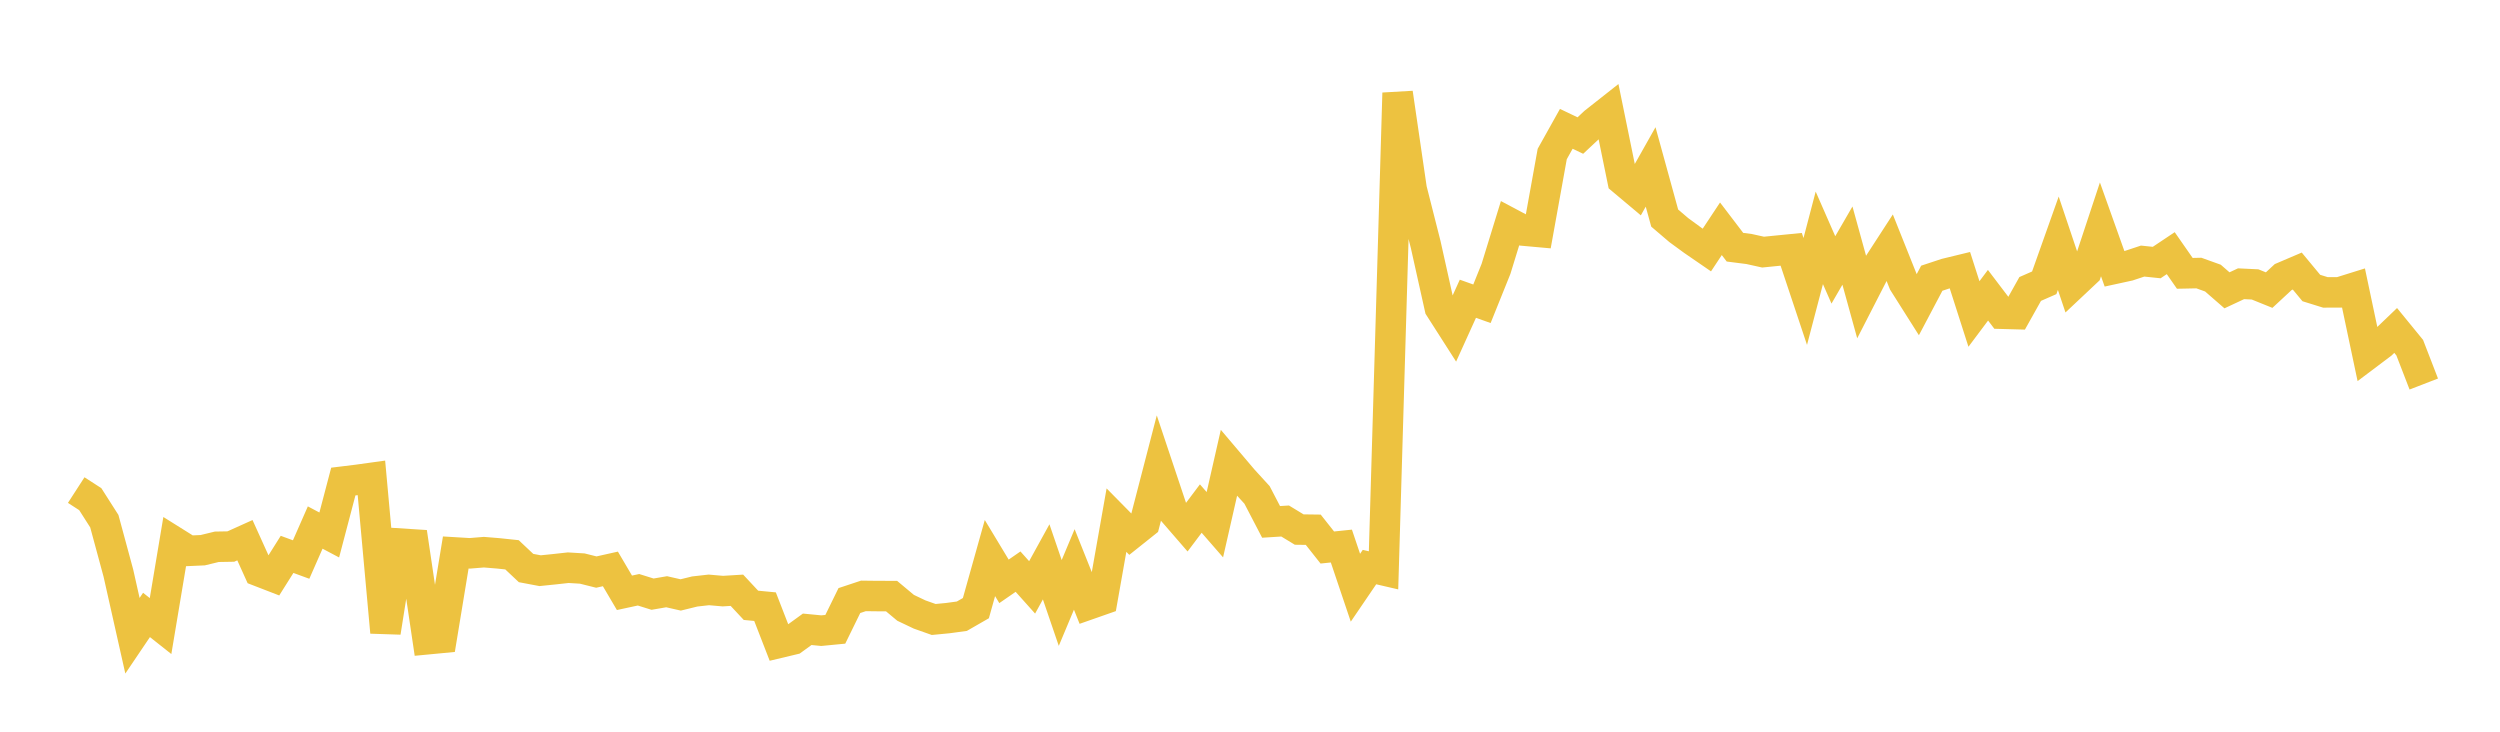 <svg width="164" height="48" xmlns="http://www.w3.org/2000/svg" xmlns:xlink="http://www.w3.org/1999/xlink"><path fill="none" stroke="rgb(237,194,64)" stroke-width="2" d="M5,32.149L5.922,32.745L6.844,34.19L7.766,37.596L8.689,41.705L9.611,40.34L10.533,41.07L11.455,35.557L12.377,36.134L13.299,36.093L14.222,35.869L15.144,35.853L16.066,35.437L16.988,37.475L17.91,37.832L18.832,36.367L19.754,36.705L20.677,34.606L21.599,35.095L22.521,31.59L23.443,31.477L24.365,31.349L25.287,41.479L26.21,35.658L27.132,35.717L28.054,41.934L28.976,41.846L29.898,36.243L30.82,36.298L31.743,36.223L32.665,36.298L33.587,36.395L34.509,37.263L35.431,37.437L36.353,37.343L37.275,37.241L38.198,37.297L39.12,37.528L40.042,37.321L40.964,38.888L41.886,38.689L42.808,38.977L43.731,38.818L44.653,39.028L45.575,38.801L46.497,38.697L47.419,38.777L48.341,38.721L49.263,39.709L50.186,39.797L51.108,42.171L52.03,41.951L52.952,41.282L53.874,41.371L54.796,41.282L55.719,39.397L56.641,39.091L57.563,39.102L58.485,39.103L59.407,39.873L60.329,40.312L61.251,40.638L62.174,40.549L63.096,40.424L64.018,39.894L64.94,36.608L65.862,38.137L66.784,37.5L67.707,38.532L68.629,36.857L69.551,39.555L70.473,37.354L71.395,39.662L72.317,39.339L73.24,34.121L74.162,35.056L75.084,34.321L76.006,30.766L76.928,33.523L77.85,34.587L78.772,33.362L79.695,34.422L80.617,30.37L81.539,31.457L82.461,32.466L83.383,34.236L84.305,34.178L85.228,34.739L86.15,34.751L87.072,35.917L87.994,35.821L88.916,38.555L89.838,37.2L90.76,37.414L91.683,6.099L92.605,12.412L93.527,16.049L94.449,20.189L95.371,21.631L96.293,19.598L97.216,19.927L98.138,17.637L99.06,14.641L99.982,15.131L100.904,15.214L101.826,10.103L102.749,8.451L103.671,8.892L104.593,8.029L105.515,7.302L106.437,11.813L107.359,12.587L108.281,10.951L109.204,14.306L110.126,15.092L111.048,15.767L111.97,16.401L112.892,15.008L113.814,16.217L114.737,16.335L115.659,16.539L116.581,16.446L117.503,16.355L118.425,19.12L119.347,15.603L120.269,17.706L121.192,16.111L122.114,19.453L123.036,17.655L123.958,16.233L124.88,18.54L125.802,19.998L126.725,18.251L127.647,17.946L128.569,17.722L129.491,20.598L130.413,19.367L131.335,20.581L132.257,20.606L133.18,18.956L134.102,18.552L135.024,15.956L135.946,18.7L136.868,17.833L137.79,15.046L138.713,17.634L139.635,17.433L140.557,17.127L141.479,17.223L142.401,16.607L143.323,17.931L144.246,17.912L145.168,18.243L146.09,19.045L147.012,18.614L147.934,18.658L148.856,19.031L149.778,18.175L150.701,17.781L151.623,18.894L152.545,19.181L153.467,19.178L154.389,18.89L155.311,23.256L156.234,22.561L157.156,21.678L158.078,22.807L159,25.192"></path></svg>